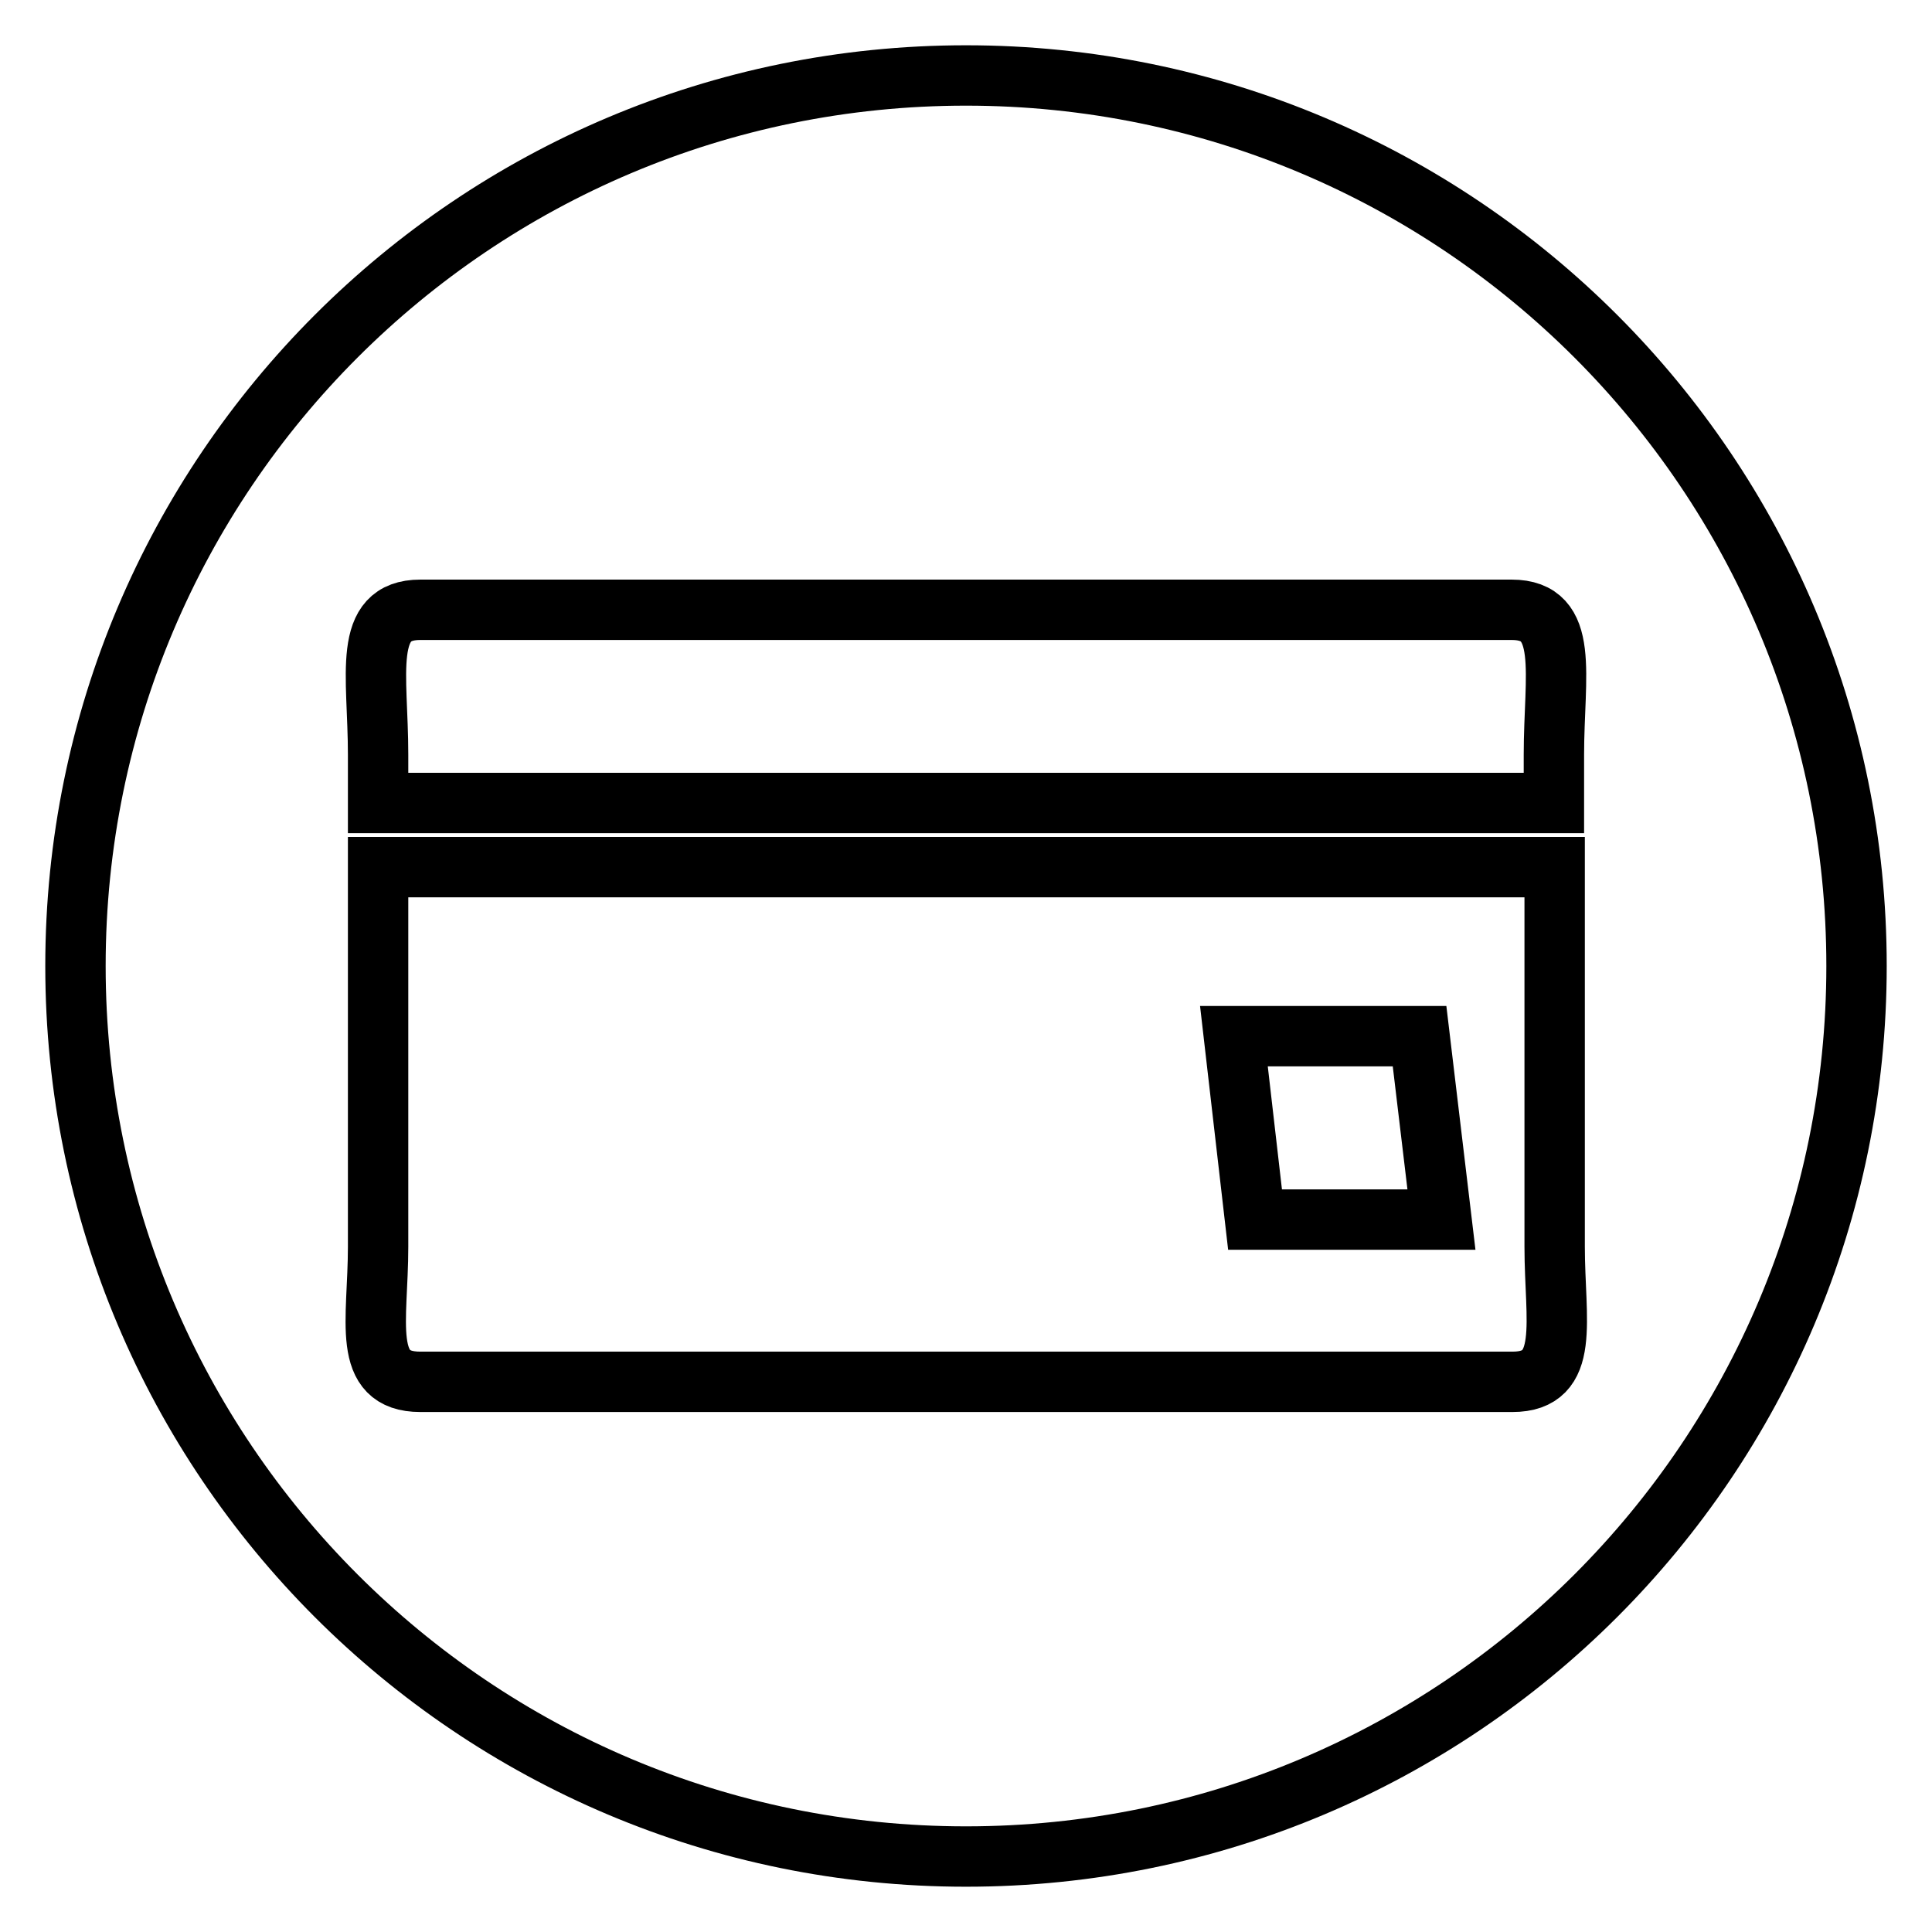 <?xml version="1.0" encoding="utf-8"?>
<!-- Svg Vector Icons : http://www.onlinewebfonts.com/icon -->
<!DOCTYPE svg PUBLIC "-//W3C//DTD SVG 1.1//EN" "http://www.w3.org/Graphics/SVG/1.1/DTD/svg11.dtd">
<svg version="1.1" xmlns="http://www.w3.org/2000/svg" xmlns:xlink="http://www.w3.org/1999/xlink" x="0px" y="0px" viewBox="0 0 256 256" enable-background="new 0 0 256 256" xml:space="preserve">
<g> <path stroke-width="8" fill-opacity="0" stroke="#000000"  d="M128,246c-65.2,0-118-52.8-118-118C10,62.8,62.8,10,128,10c65.2,0,118,52.8,118,118 C246,193.2,193.2,246,128,246z M200.3,80.8H55.7c-7.8,0-5.6,8.6-5.6,19.2v6.4h155.8V100C205.9,89.4,208.1,80.8,200.3,80.8z  M50.1,114.9v50.3c0,9.8-2.3,17.9,5.6,17.9h144.7c7.8,0,5.6-8.1,5.6-17.9v-50.3L50.1,114.9L50.1,114.9z M166.3,161.6l-2.8-24.3 h24.6l2.9,24.3H166.3z"/></g>
</svg>